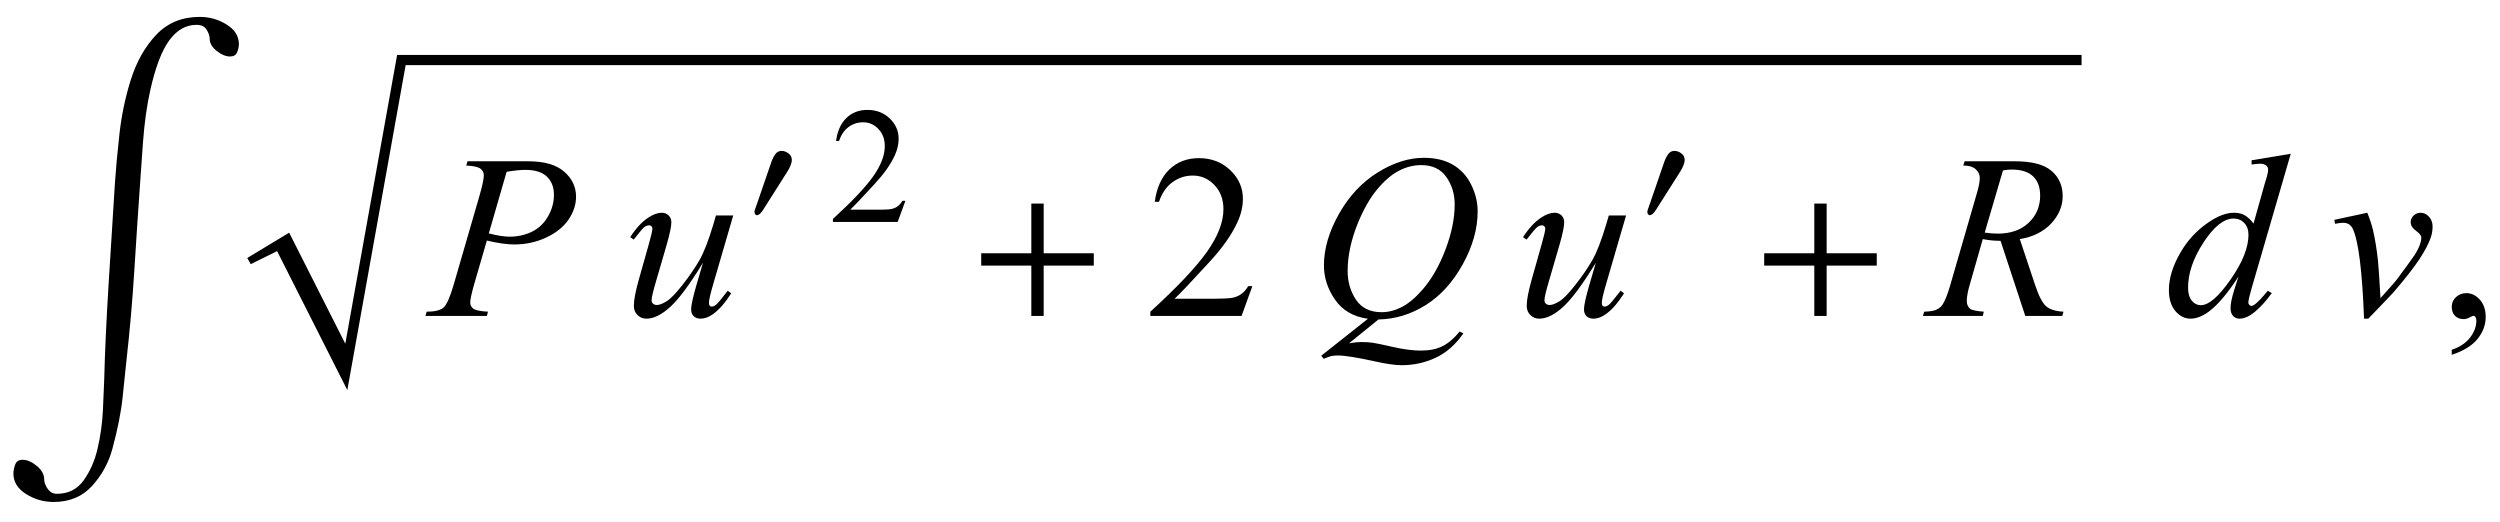 <?xml version="1.0" encoding="UTF-8"?>
<svg xmlns="http://www.w3.org/2000/svg" xmlns:xlink="http://www.w3.org/1999/xlink"  viewBox="0 0 182 38" version="1.1">
<defs>
<g>
<symbol overflow="visible" id="glyph0-0">
<path style="stroke:none;" d="M 1 0 L 1 -12.797 L 7 -12.797 L 7 0 Z M 2 -1 L 6 -1 L 6 -11.797 L 2 -11.797 Z M 2 -1 "/>
</symbol>
<symbol overflow="visible" id="glyph0-1">
<path style="stroke:none;" d="M 17.391 -22.938 C 17.391 -22.746 17.348 -22.547 17.262 -22.344 C 17.176 -22.141 17.004 -22.039 16.75 -22.039 C 16.441 -22.039 16.117 -22.172 15.777 -22.441 C 15.438 -22.711 15.266 -23.008 15.266 -23.336 C 15.266 -23.527 15.191 -23.746 15.047 -23.984 C 14.902 -24.223 14.652 -24.344 14.305 -24.344 C 13.535 -24.344 12.875 -23.969 12.324 -23.215 C 11.773 -22.461 11.316 -21.262 10.945 -19.609 C 10.691 -18.469 10.512 -17.199 10.41 -15.801 C 10.309 -14.402 10.242 -13.465 10.211 -12.984 C 10.059 -10.812 9.914 -8.629 9.777 -6.438 C 9.641 -4.246 9.449 -2.059 9.203 0.117 C 9.129 0.777 9.039 1.652 8.93 2.738 C 8.82 3.824 8.57 5.09 8.18 6.531 C 7.902 7.547 7.41 8.445 6.703 9.223 C 5.996 10 5.062 10.391 3.906 10.391 C 3.172 10.391 2.5 10.195 1.891 9.809 C 1.281 9.422 0.977 8.926 0.977 8.328 C 0.977 8.125 1.02 7.906 1.105 7.672 C 1.191 7.438 1.367 7.32 1.633 7.32 C 1.973 7.32 2.32 7.469 2.68 7.766 C 3.039 8.062 3.219 8.395 3.219 8.758 C 3.219 8.973 3.305 9.199 3.473 9.438 C 3.641 9.676 3.863 9.797 4.141 9.797 C 4.973 9.797 5.625 9.469 6.094 8.812 C 6.562 8.156 6.898 7.391 7.102 6.516 C 7.316 5.598 7.445 4.668 7.492 3.719 C 7.539 2.77 7.57 2.027 7.586 1.492 C 7.637 -0.543 7.746 -2.887 7.91 -5.531 C 8.074 -8.176 8.227 -10.609 8.367 -12.828 C 8.43 -13.797 8.539 -14.973 8.691 -16.359 C 8.844 -17.746 9.121 -19.074 9.523 -20.344 C 9.941 -21.668 10.559 -22.762 11.379 -23.625 C 12.199 -24.488 13.254 -24.922 14.547 -24.922 C 15.25 -24.922 15.898 -24.738 16.496 -24.367 C 17.094 -23.996 17.391 -23.52 17.391 -22.938 Z M 17.391 -22.938 "/>
</symbol>
<symbol overflow="visible" id="glyph0-2">
<path style="stroke:none;" d="M 9.25 -3.664 L 5.602 -3.664 L 5.602 0 L 4.703 0 L 4.703 -3.664 L 1.055 -3.664 L 1.055 -4.562 L 4.703 -4.562 L 4.703 -8.18 L 5.602 -8.18 L 5.602 -4.562 L 9.25 -4.562 Z M 9.25 -3.664 "/>
</symbol>
<symbol overflow="visible" id="glyph1-0">
<path style="stroke:none;" d="M 2.359 0 L 2.359 -10.625 L 10.859 -10.625 L 10.859 0 Z M 2.625 -0.266 L 10.594 -0.266 L 10.594 -10.359 L 2.625 -10.359 Z M 2.625 -0.266 "/>
</symbol>
<symbol overflow="visible" id="glyph1-1">
<path style="stroke:none;" d="M 2.656 -11.258 L 7.09 -11.258 C 8.25 -11.258 9.121 -11.004 9.695 -10.504 C 10.27 -10.004 10.559 -9.395 10.559 -8.676 C 10.559 -8.105 10.375 -7.551 10.012 -7.016 C 9.645 -6.477 9.102 -6.043 8.383 -5.707 C 7.664 -5.371 6.887 -5.203 6.051 -5.203 C 5.531 -5.203 4.871 -5.297 4.066 -5.488 L 3.172 -2.414 C 2.961 -1.684 2.855 -1.203 2.855 -0.973 C 2.855 -0.793 2.93 -0.648 3.078 -0.531 C 3.227 -0.414 3.586 -0.34 4.148 -0.309 L 4.066 0 L -0.406 0 L -0.316 -0.309 C 0.27 -0.309 0.68 -0.406 0.91 -0.609 C 1.141 -0.812 1.387 -1.371 1.652 -2.281 L 3.512 -8.691 C 3.734 -9.461 3.844 -9.977 3.844 -10.234 C 3.844 -10.43 3.766 -10.59 3.605 -10.715 C 3.449 -10.844 3.102 -10.922 2.566 -10.949 Z M 4.207 -6.008 C 4.832 -5.848 5.336 -5.77 5.719 -5.77 C 6.32 -5.77 6.871 -5.895 7.367 -6.141 C 7.863 -6.391 8.25 -6.766 8.527 -7.262 C 8.809 -7.762 8.949 -8.277 8.949 -8.816 C 8.949 -9.375 8.777 -9.816 8.434 -10.145 C 8.09 -10.469 7.57 -10.633 6.875 -10.633 C 6.496 -10.633 6.039 -10.586 5.504 -10.492 Z M 4.207 -6.008 "/>
</symbol>
<symbol overflow="visible" id="glyph1-2">
<path style="stroke:none;" d="M 8 -7.312 L 6.559 -2.367 C 6.344 -1.629 6.234 -1.164 6.234 -0.973 C 6.234 -0.871 6.25 -0.797 6.289 -0.75 C 6.324 -0.703 6.371 -0.68 6.434 -0.68 C 6.527 -0.68 6.633 -0.723 6.746 -0.809 C 6.859 -0.895 7.145 -1.238 7.602 -1.836 L 7.852 -1.645 C 7.414 -0.953 6.969 -0.441 6.508 -0.117 C 6.203 0.094 5.91 0.199 5.629 0.199 C 5.414 0.199 5.242 0.137 5.121 0.016 C 5 -0.105 4.938 -0.262 4.938 -0.457 C 4.938 -0.645 4.977 -0.895 5.047 -1.203 C 5.137 -1.613 5.387 -2.504 5.801 -3.875 C 4.859 -2.332 4.074 -1.266 3.441 -0.68 C 2.809 -0.094 2.219 0.199 1.676 0.199 C 1.422 0.199 1.207 0.109 1.031 -0.066 C 0.852 -0.242 0.766 -0.469 0.766 -0.738 C 0.766 -1.152 0.887 -1.789 1.129 -2.648 L 1.852 -5.211 C 2.027 -5.828 2.117 -6.211 2.117 -6.359 C 2.117 -6.426 2.094 -6.48 2.047 -6.527 C 2 -6.574 1.949 -6.598 1.891 -6.598 C 1.777 -6.598 1.66 -6.559 1.543 -6.477 C 1.426 -6.391 1.164 -6.086 0.754 -5.555 L 0.5 -5.734 C 0.914 -6.379 1.352 -6.852 1.816 -7.156 C 2.172 -7.395 2.5 -7.512 2.797 -7.512 C 3 -7.512 3.168 -7.445 3.301 -7.316 C 3.43 -7.188 3.496 -7.02 3.496 -6.816 C 3.496 -6.516 3.383 -5.98 3.164 -5.211 L 2.383 -2.531 C 2.168 -1.801 2.059 -1.34 2.059 -1.145 C 2.059 -1.039 2.094 -0.957 2.164 -0.891 C 2.23 -0.828 2.324 -0.797 2.441 -0.797 C 2.625 -0.797 2.859 -0.887 3.156 -1.07 C 3.449 -1.254 3.84 -1.66 4.328 -2.285 C 4.82 -2.914 5.223 -3.504 5.539 -4.055 C 5.859 -4.605 6.199 -5.48 6.559 -6.684 L 6.742 -7.312 Z M 8 -7.312 "/>
</symbol>
<symbol overflow="visible" id="glyph1-3">
<path style="stroke:none;" d="M 4.973 0.258 L 2.832 1.992 C 3.168 1.93 3.48 1.902 3.77 1.902 C 4.047 1.902 4.301 1.918 4.535 1.949 C 4.77 1.984 5.273 2.086 6.047 2.262 C 6.82 2.438 7.492 2.523 8.07 2.523 C 8.684 2.523 9.203 2.418 9.633 2.203 C 10.062 1.992 10.477 1.637 10.883 1.137 L 11.156 1.27 C 10.586 2.09 9.914 2.68 9.141 3.043 C 8.363 3.406 7.543 3.586 6.672 3.586 C 6.191 3.586 5.535 3.492 4.699 3.305 C 3.422 3.023 2.527 2.879 2.016 2.879 C 1.824 2.879 1.664 2.895 1.543 2.922 C 1.422 2.949 1.238 3.016 0.996 3.121 L 0.805 2.898 L 4.207 0.207 C 3.156 0.062 2.359 -0.398 1.816 -1.18 C 1.273 -1.961 1.004 -2.793 1.004 -3.676 C 1.004 -4.891 1.371 -6.141 2.105 -7.438 C 2.836 -8.734 3.777 -9.734 4.918 -10.445 C 6.062 -11.156 7.184 -11.512 8.285 -11.512 C 9.102 -11.512 9.801 -11.348 10.379 -11.016 C 10.957 -10.684 11.406 -10.199 11.719 -9.566 C 12.035 -8.934 12.195 -8.285 12.195 -7.621 C 12.195 -6.348 11.832 -5.059 11.105 -3.75 C 10.383 -2.445 9.48 -1.457 8.406 -0.785 C 7.328 -0.113 6.184 0.234 4.973 0.258 Z M 8.086 -10.98 C 7.531 -10.98 6.992 -10.844 6.461 -10.57 C 5.934 -10.297 5.41 -9.848 4.891 -9.227 C 4.371 -8.605 3.902 -7.789 3.484 -6.781 C 2.98 -5.543 2.73 -4.371 2.73 -3.27 C 2.73 -2.484 2.934 -1.789 3.336 -1.184 C 3.742 -0.578 4.359 -0.273 5.195 -0.273 C 5.695 -0.273 6.188 -0.398 6.672 -0.648 C 7.16 -0.898 7.664 -1.32 8.184 -1.918 C 8.848 -2.68 9.406 -3.652 9.852 -4.832 C 10.301 -6.012 10.523 -7.105 10.523 -8.117 C 10.523 -8.863 10.324 -9.531 9.918 -10.109 C 9.516 -10.691 8.902 -10.98 8.086 -10.98 Z M 8.086 -10.98 "/>
</symbol>
<symbol overflow="visible" id="glyph1-4">
<path style="stroke:none;" d="M 7.062 0 L 5.262 -5.469 C 4.844 -5.465 4.41 -5.508 3.969 -5.594 L 2.996 -2.191 C 2.867 -1.75 2.805 -1.375 2.805 -1.07 C 2.805 -0.84 2.887 -0.656 3.047 -0.523 C 3.168 -0.422 3.5 -0.352 4.043 -0.309 L 3.969 0 L -0.391 0 L -0.297 -0.309 C 0.109 -0.324 0.387 -0.367 0.531 -0.43 C 0.758 -0.523 0.926 -0.652 1.031 -0.812 C 1.207 -1.074 1.391 -1.531 1.586 -2.191 L 3.555 -8.988 C 3.688 -9.441 3.75 -9.797 3.75 -10.043 C 3.75 -10.297 3.648 -10.516 3.441 -10.691 C 3.234 -10.867 2.938 -10.953 2.547 -10.949 L 2.648 -11.258 L 6.316 -11.258 C 7.547 -11.258 8.43 -11.023 8.973 -10.559 C 9.516 -10.094 9.785 -9.48 9.785 -8.723 C 9.785 -8 9.508 -7.336 8.953 -6.734 C 8.398 -6.137 7.633 -5.754 6.664 -5.594 L 7.762 -2.301 C 8.027 -1.492 8.293 -0.965 8.559 -0.723 C 8.824 -0.48 9.254 -0.34 9.844 -0.309 L 9.754 0 Z M 4.109 -6.066 C 4.465 -6.016 4.777 -5.992 5.055 -5.992 C 6.008 -5.992 6.758 -6.258 7.312 -6.785 C 7.867 -7.312 8.145 -7.973 8.145 -8.758 C 8.145 -9.371 7.969 -9.844 7.625 -10.168 C 7.277 -10.496 6.758 -10.656 6.066 -10.656 C 5.891 -10.656 5.68 -10.637 5.438 -10.594 Z M 4.109 -6.066 "/>
</symbol>
<symbol overflow="visible" id="glyph1-5">
<path style="stroke:none;" d="M 9.195 -11.805 L 6.344 -2.008 C 6.188 -1.477 6.109 -1.129 6.109 -0.961 C 6.109 -0.906 6.133 -0.855 6.18 -0.805 C 6.227 -0.754 6.273 -0.73 6.324 -0.73 C 6.398 -0.73 6.484 -0.766 6.582 -0.84 C 6.77 -0.973 7.086 -1.305 7.527 -1.836 L 7.812 -1.66 C 7.414 -1.105 7.012 -0.66 6.602 -0.316 C 6.195 0.027 5.816 0.199 5.461 0.199 C 5.273 0.199 5.117 0.133 4.996 0 C 4.875 -0.133 4.812 -0.32 4.812 -0.562 C 4.812 -0.879 4.898 -1.305 5.062 -1.836 L 5.387 -2.863 C 4.586 -1.625 3.855 -0.766 3.195 -0.289 C 2.742 0.035 2.309 0.199 1.891 0.199 C 1.473 0.199 1.105 0.012 0.793 -0.359 C 0.48 -0.734 0.324 -1.242 0.324 -1.883 C 0.324 -2.707 0.586 -3.59 1.113 -4.523 C 1.637 -5.461 2.332 -6.219 3.195 -6.805 C 3.875 -7.277 4.5 -7.512 5.07 -7.512 C 5.371 -7.512 5.629 -7.453 5.844 -7.328 C 6.059 -7.207 6.273 -7.008 6.484 -6.723 L 7.297 -9.613 C 7.359 -9.816 7.406 -9.98 7.445 -10.102 C 7.512 -10.324 7.547 -10.508 7.547 -10.648 C 7.547 -10.766 7.504 -10.863 7.422 -10.941 C 7.305 -11.035 7.156 -11.082 6.973 -11.082 C 6.844 -11.082 6.637 -11.062 6.344 -11.023 L 6.344 -11.332 Z M 6.117 -5.91 C 6.117 -6.266 6.016 -6.551 5.812 -6.766 C 5.605 -6.98 5.344 -7.09 5.031 -7.09 C 4.332 -7.09 3.605 -6.512 2.852 -5.363 C 2.098 -4.211 1.719 -3.109 1.719 -2.059 C 1.719 -1.645 1.809 -1.328 1.992 -1.109 C 2.176 -0.891 2.395 -0.781 2.648 -0.781 C 3.223 -0.781 3.945 -1.402 4.812 -2.648 C 5.684 -3.895 6.117 -4.98 6.117 -5.91 Z M 6.117 -5.91 "/>
</symbol>
<symbol overflow="visible" id="glyph1-6">
<path style="stroke:none;" d="M 0.367 -6.996 L 2.766 -7.512 C 2.938 -7.102 3.074 -6.684 3.18 -6.258 C 3.328 -5.633 3.449 -4.891 3.543 -4.035 C 3.59 -3.602 3.648 -2.688 3.727 -1.297 C 4.418 -2.059 4.832 -2.531 4.965 -2.715 C 5.695 -3.703 6.113 -4.285 6.227 -4.457 C 6.41 -4.75 6.535 -5.008 6.609 -5.23 C 6.668 -5.395 6.699 -5.555 6.699 -5.703 C 6.699 -5.848 6.57 -6.012 6.312 -6.199 C 6.055 -6.387 5.926 -6.598 5.926 -6.832 C 5.926 -7.008 5.996 -7.168 6.137 -7.305 C 6.277 -7.441 6.445 -7.512 6.641 -7.512 C 6.875 -7.512 7.078 -7.418 7.254 -7.227 C 7.43 -7.035 7.52 -6.797 7.52 -6.516 C 7.52 -6.234 7.477 -5.961 7.387 -5.703 C 7.242 -5.281 6.977 -4.77 6.582 -4.164 C 6.188 -3.559 5.555 -2.746 4.68 -1.727 C 4.57 -1.598 3.957 -0.957 2.84 0.199 L 2.531 0.199 C 2.398 -3.305 2.121 -5.488 1.703 -6.359 C 1.562 -6.641 1.332 -6.781 1.012 -6.781 C 0.875 -6.781 0.68 -6.758 0.422 -6.707 Z M 0.367 -6.996 "/>
</symbol>
<symbol overflow="visible" id="glyph2-0">
<path style="stroke:none;" d="M 0.688 0 L 0.688 -8.797 L 4.812 -8.797 L 4.812 0 Z M 1.375 -0.688 L 4.125 -0.688 L 4.125 -8.109 L 1.375 -8.109 Z M 1.375 -0.688 "/>
</symbol>
<symbol overflow="visible" id="glyph2-1">
<path style="stroke:none;" d="M 3.266 -4.523 C 3.266 -4.398 3.234 -4.262 3.176 -4.117 C 3.117 -3.973 3.047 -3.832 2.961 -3.695 L 1.156 -0.848 C 1.082 -0.742 1.012 -0.656 0.941 -0.59 C 0.867 -0.527 0.797 -0.492 0.727 -0.492 C 0.668 -0.492 0.625 -0.52 0.594 -0.57 C 0.562 -0.625 0.547 -0.676 0.547 -0.727 C 0.547 -0.781 0.562 -0.844 0.59 -0.922 C 0.617 -1 0.645 -1.066 0.66 -1.113 L 1.805 -4.441 C 1.863 -4.605 1.949 -4.77 2.062 -4.93 C 2.176 -5.09 2.328 -5.172 2.52 -5.172 C 2.695 -5.172 2.863 -5.113 3.023 -4.988 C 3.184 -4.867 3.266 -4.711 3.266 -4.523 Z M 3.266 -4.523 "/>
</symbol>
<symbol overflow="visible" id="glyph3-0">
<path style="stroke:none;" d="M 1.672 0 L 1.672 -7.543 L 7.707 -7.543 L 7.707 0 Z M 1.863 -0.188 L 7.52 -0.188 L 7.52 -7.355 L 1.863 -7.355 Z M 1.863 -0.188 "/>
</symbol>
<symbol overflow="visible" id="glyph3-1">
<path style="stroke:none;" d="M 5.535 -1.539 L 4.973 0 L 0.258 0 L 0.258 -0.219 C 1.645 -1.484 2.621 -2.516 3.188 -3.316 C 3.754 -4.117 4.035 -4.852 4.035 -5.516 C 4.035 -6.023 3.883 -6.441 3.57 -6.766 C 3.262 -7.094 2.891 -7.254 2.457 -7.254 C 2.066 -7.254 1.711 -7.141 1.398 -6.91 C 1.086 -6.68 0.855 -6.344 0.707 -5.898 L 0.488 -5.898 C 0.586 -6.625 0.84 -7.184 1.246 -7.574 C 1.652 -7.961 2.16 -8.156 2.77 -8.156 C 3.418 -8.156 3.961 -7.949 4.395 -7.531 C 4.828 -7.117 5.043 -6.625 5.043 -6.059 C 5.043 -5.652 4.949 -5.25 4.762 -4.844 C 4.473 -4.207 4 -3.535 3.348 -2.824 C 2.371 -1.754 1.758 -1.109 1.516 -0.891 L 3.602 -0.891 C 4.027 -0.891 4.324 -0.906 4.492 -0.938 C 4.664 -0.969 4.82 -1.031 4.957 -1.129 C 5.094 -1.227 5.215 -1.363 5.316 -1.539 Z M 5.535 -1.539 "/>
</symbol>
<symbol overflow="visible" id="glyph4-0">
<path style="stroke:none;" d="M 2.359 0 L 2.359 -10.625 L 10.859 -10.625 L 10.859 0 Z M 2.625 -0.266 L 10.594 -0.266 L 10.594 -10.359 L 2.625 -10.359 Z M 2.625 -0.266 "/>
</symbol>
<symbol overflow="visible" id="glyph4-1">
<path style="stroke:none;" d="M 7.793 -2.168 L 7.008 0 L 0.367 0 L 0.367 -0.309 C 2.32 -2.09 3.695 -3.543 4.492 -4.672 C 5.289 -5.801 5.688 -6.836 5.688 -7.77 C 5.688 -8.484 5.469 -9.07 5.031 -9.531 C 4.594 -9.988 4.07 -10.219 3.461 -10.219 C 2.906 -10.219 2.41 -10.055 1.973 -9.734 C 1.531 -9.41 1.207 -8.934 0.996 -8.309 L 0.688 -8.309 C 0.828 -9.332 1.184 -10.117 1.754 -10.668 C 2.328 -11.215 3.043 -11.488 3.902 -11.488 C 4.816 -11.488 5.578 -11.195 6.188 -10.609 C 6.801 -10.023 7.105 -9.328 7.105 -8.531 C 7.105 -7.961 6.973 -7.395 6.707 -6.824 C 6.297 -5.926 5.633 -4.977 4.715 -3.977 C 3.336 -2.473 2.477 -1.562 2.133 -1.254 L 5.07 -1.254 C 5.668 -1.254 6.09 -1.277 6.328 -1.32 C 6.57 -1.363 6.789 -1.453 6.98 -1.59 C 7.176 -1.727 7.344 -1.918 7.488 -2.168 Z M 7.793 -2.168 "/>
</symbol>
<symbol overflow="visible" id="glyph4-2">
<path style="stroke:none;" d="M 0.914 2.832 L 0.914 2.465 C 1.484 2.277 1.926 1.984 2.238 1.59 C 2.551 1.195 2.707 0.773 2.707 0.332 C 2.707 0.227 2.68 0.137 2.633 0.066 C 2.594 0.016 2.555 -0.008 2.516 -0.008 C 2.453 -0.008 2.32 0.047 2.117 0.156 C 2.016 0.207 1.91 0.234 1.801 0.234 C 1.531 0.234 1.312 0.152 1.152 -0.008 C 0.992 -0.168 0.914 -0.391 0.914 -0.672 C 0.914 -0.945 1.016 -1.176 1.223 -1.371 C 1.43 -1.562 1.684 -1.66 1.984 -1.66 C 2.348 -1.66 2.676 -1.5 2.961 -1.184 C 3.246 -0.863 3.387 -0.441 3.387 0.082 C 3.387 0.652 3.188 1.184 2.793 1.672 C 2.398 2.164 1.77 2.547 0.914 2.832 Z M 0.914 2.832 "/>
</symbol>
</g>
</defs>
<g id="surface396893">
<g style="fill:rgb(0%,0%,0%);fill-opacity:1;">
  <use xlink:href="#glyph0-1" x="0" y="26.152"/>
</g>
<path style=" stroke:none;fill-rule:evenodd;fill:rgb(0%,0%,0%);fill-opacity:1;" d="M 18 18.781 L 21.051 16.938 L 25.137 25.023 L 28.91 4 L 151.539 4 L 151.539 4.742 L 29.531 4.742 L 25.285 28.398 L 20.172 18.281 L 18.254 19.23 L 18 18.781 "/>
<g style="fill:rgb(0%,0%,0%);fill-opacity:1;">
  <use xlink:href="#glyph1-1" x="31.378" y="23"/>
</g>
<g style="fill:rgb(0%,0%,0%);fill-opacity:1;">
  <use xlink:href="#glyph1-2" x="45.378" y="23"/>
</g>
<g style="fill:rgb(0%,0%,0%);fill-opacity:1;">
  <use xlink:href="#glyph2-1" x="54.378" y="16.157"/>
</g>
<g style="fill:rgb(0%,0%,0%);fill-opacity:1;">
  <use xlink:href="#glyph3-1" x="60.378" y="16.157"/>
</g>
<g style="fill:rgb(0%,0%,0%);fill-opacity:1;">
  <use xlink:href="#glyph0-2" x="70.378" y="23"/>
</g>
<g style="fill:rgb(0%,0%,0%);fill-opacity:1;">
  <use xlink:href="#glyph4-1" x="83.378" y="23"/>
</g>
<g style="fill:rgb(0%,0%,0%);fill-opacity:1;">
  <use xlink:href="#glyph1-3" x="95.378" y="23"/>
</g>
<g style="fill:rgb(0%,0%,0%);fill-opacity:1;">
  <use xlink:href="#glyph1-2" x="110.378" y="23"/>
</g>
<g style="fill:rgb(0%,0%,0%);fill-opacity:1;">
  <use xlink:href="#glyph2-1" x="119.378" y="16.157"/>
</g>
<g style="fill:rgb(0%,0%,0%);fill-opacity:1;">
  <use xlink:href="#glyph0-2" x="127.378" y="23"/>
</g>
<g style="fill:rgb(0%,0%,0%);fill-opacity:1;">
  <use xlink:href="#glyph1-4" x="140.378" y="23"/>
</g>
<g style="fill:rgb(0%,0%,0%);fill-opacity:1;">
  <use xlink:href="#glyph1-5" x="157.572" y="23"/>
</g>
<g style="fill:rgb(0%,0%,0%);fill-opacity:1;">
  <use xlink:href="#glyph1-6" x="169.572" y="23"/>
</g>
<g style="fill:rgb(0%,0%,0%);fill-opacity:1;">
  <use xlink:href="#glyph4-2" x="177.572" y="23"/>
</g>
</g>
</svg>